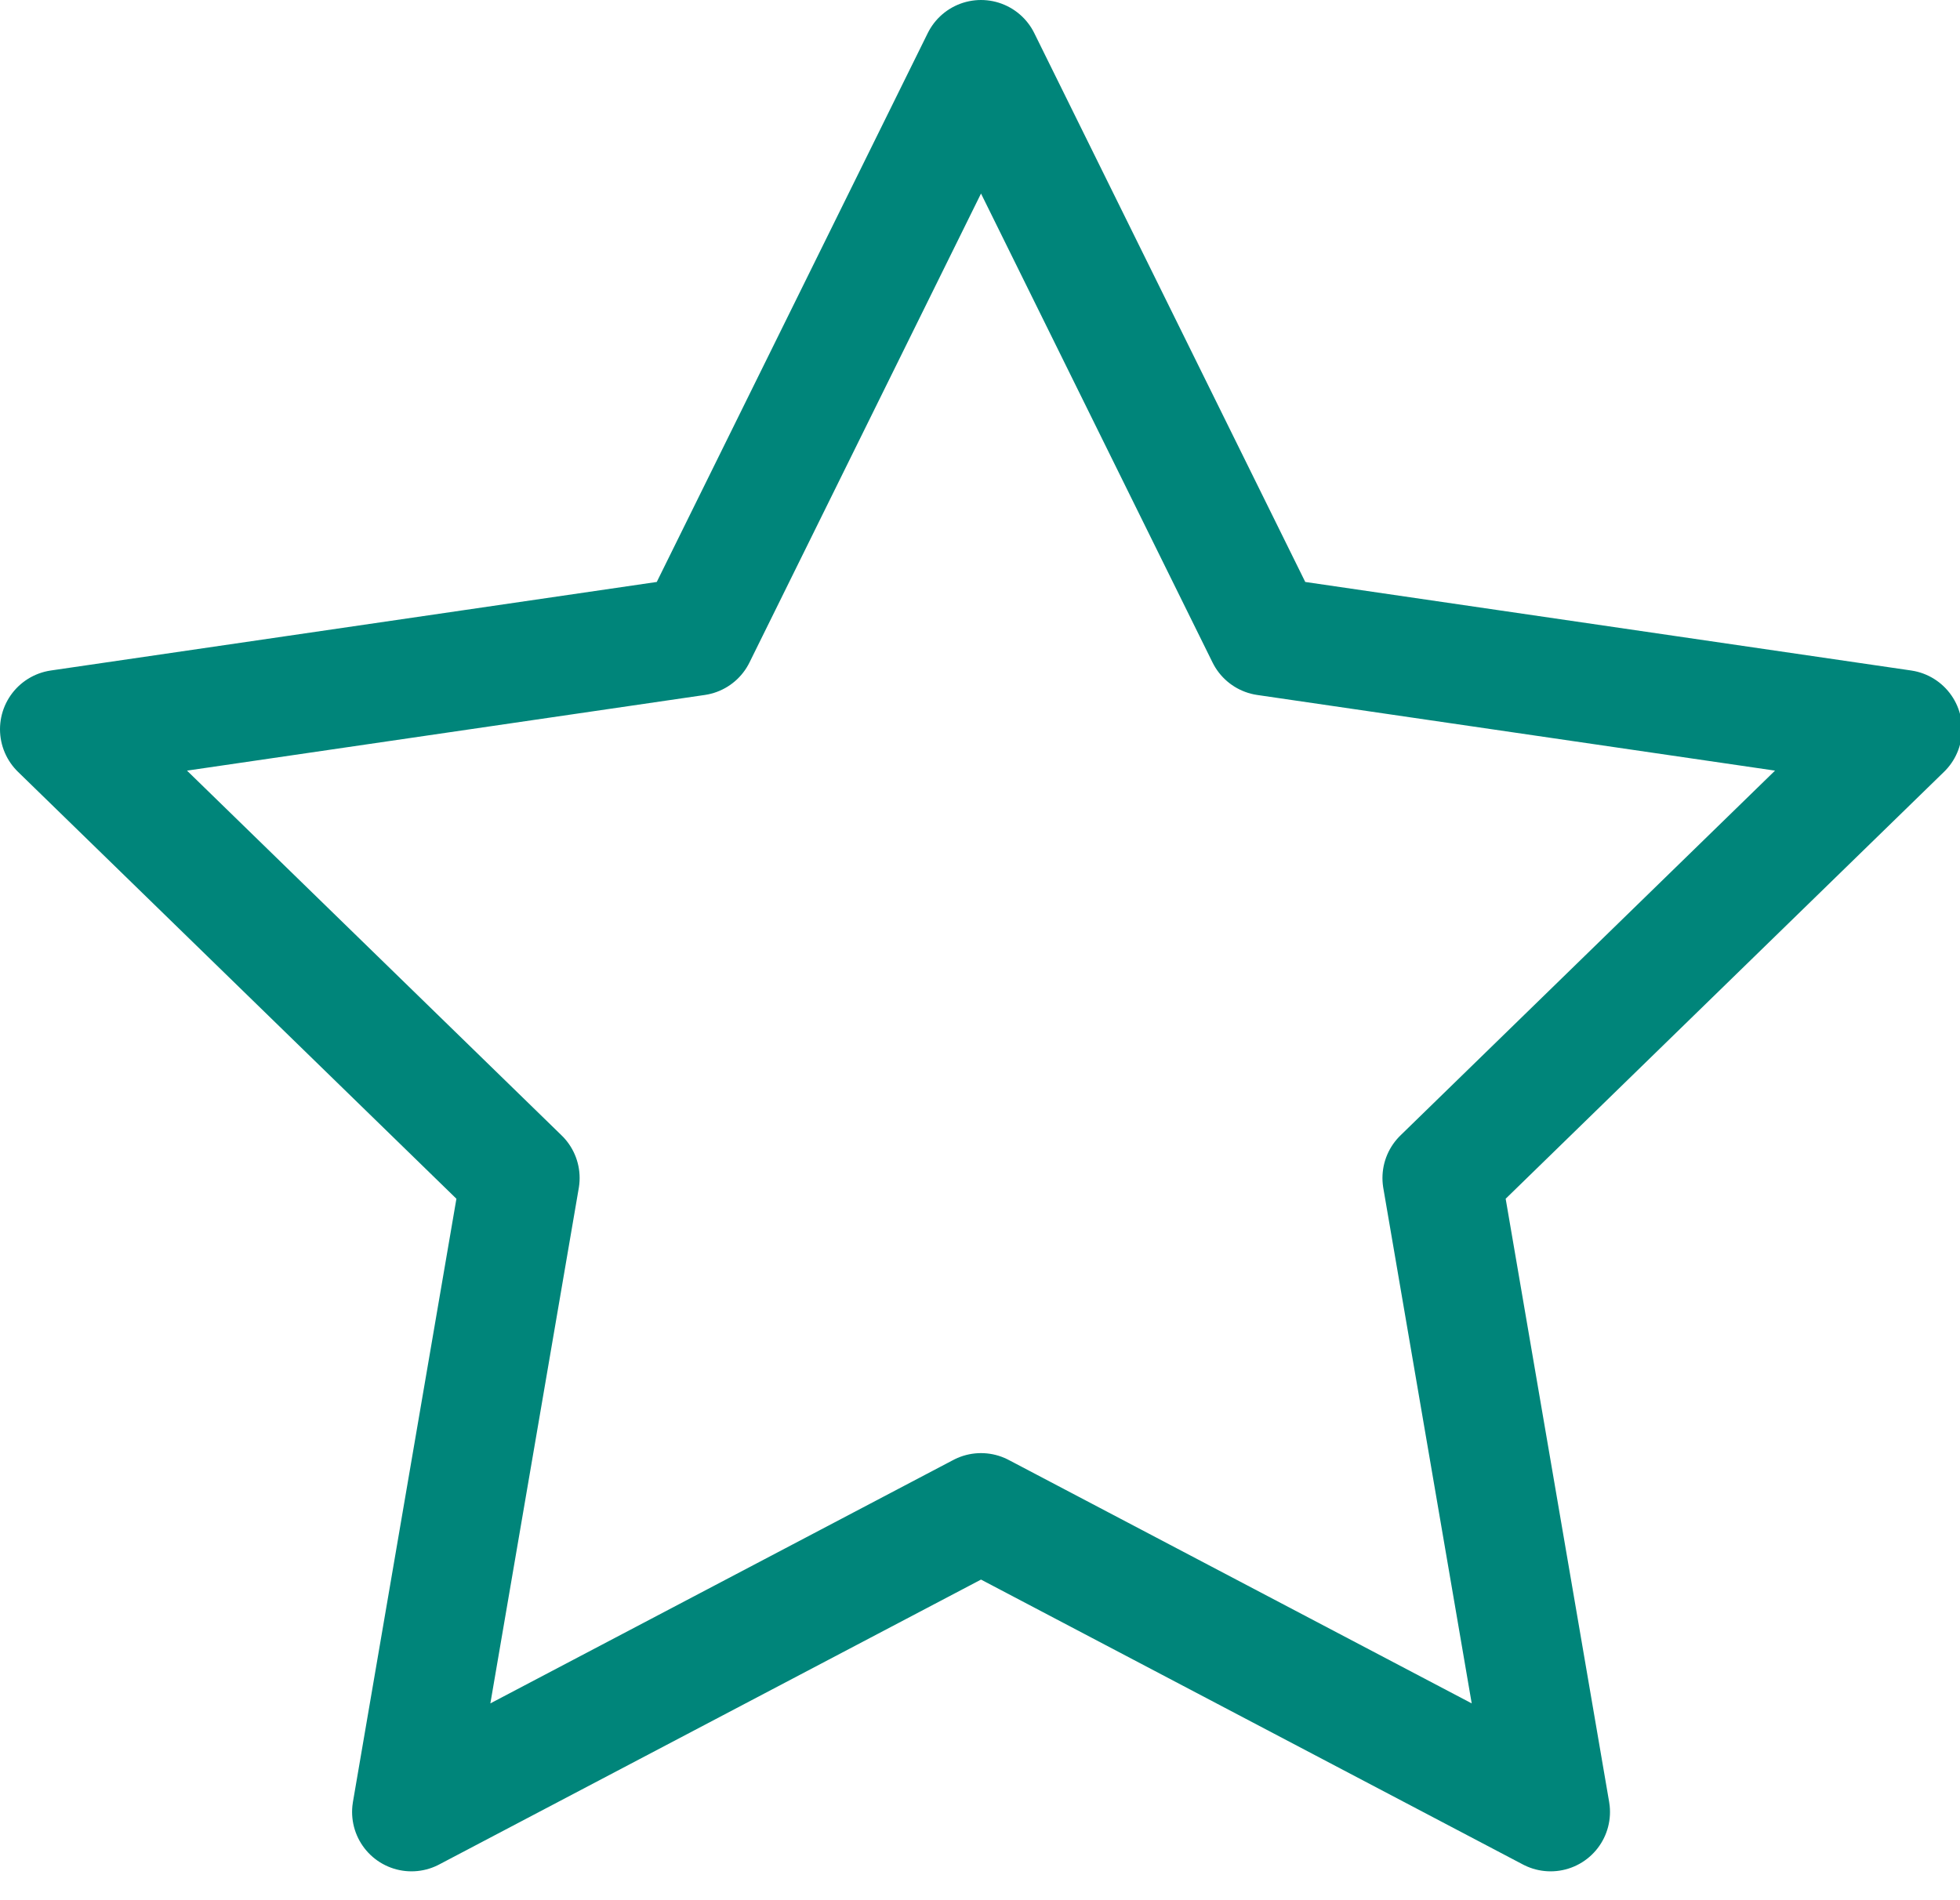 <?xml version="1.0" encoding="UTF-8"?>
<svg width="33px" height="32px" viewBox="0 0 33 32" version="1.1" xmlns="http://www.w3.org/2000/svg" xmlns:xlink="http://www.w3.org/1999/xlink">
    <!-- Generator: Sketch 56.3 (81716) - https://sketch.com -->
    <title>star</title>
    <desc>Created with Sketch.</desc>
    <g id="Page-1" stroke="none" stroke-width="1" fill="none" fill-rule="evenodd" stroke-linecap="round" stroke-linejoin="round">
        <g id="star" transform="translate(1, 1)" stroke="#00857A" stroke-width="2">
            <polygon id="Path" points="15.517 0 20.312 9.714 31.034 11.281 23.276 18.838 25.107 29.514 15.517 24.471 5.928 29.514 7.759 18.838 0 11.281 10.722 9.714"></polygon>
        </g>
    </g>
</svg>